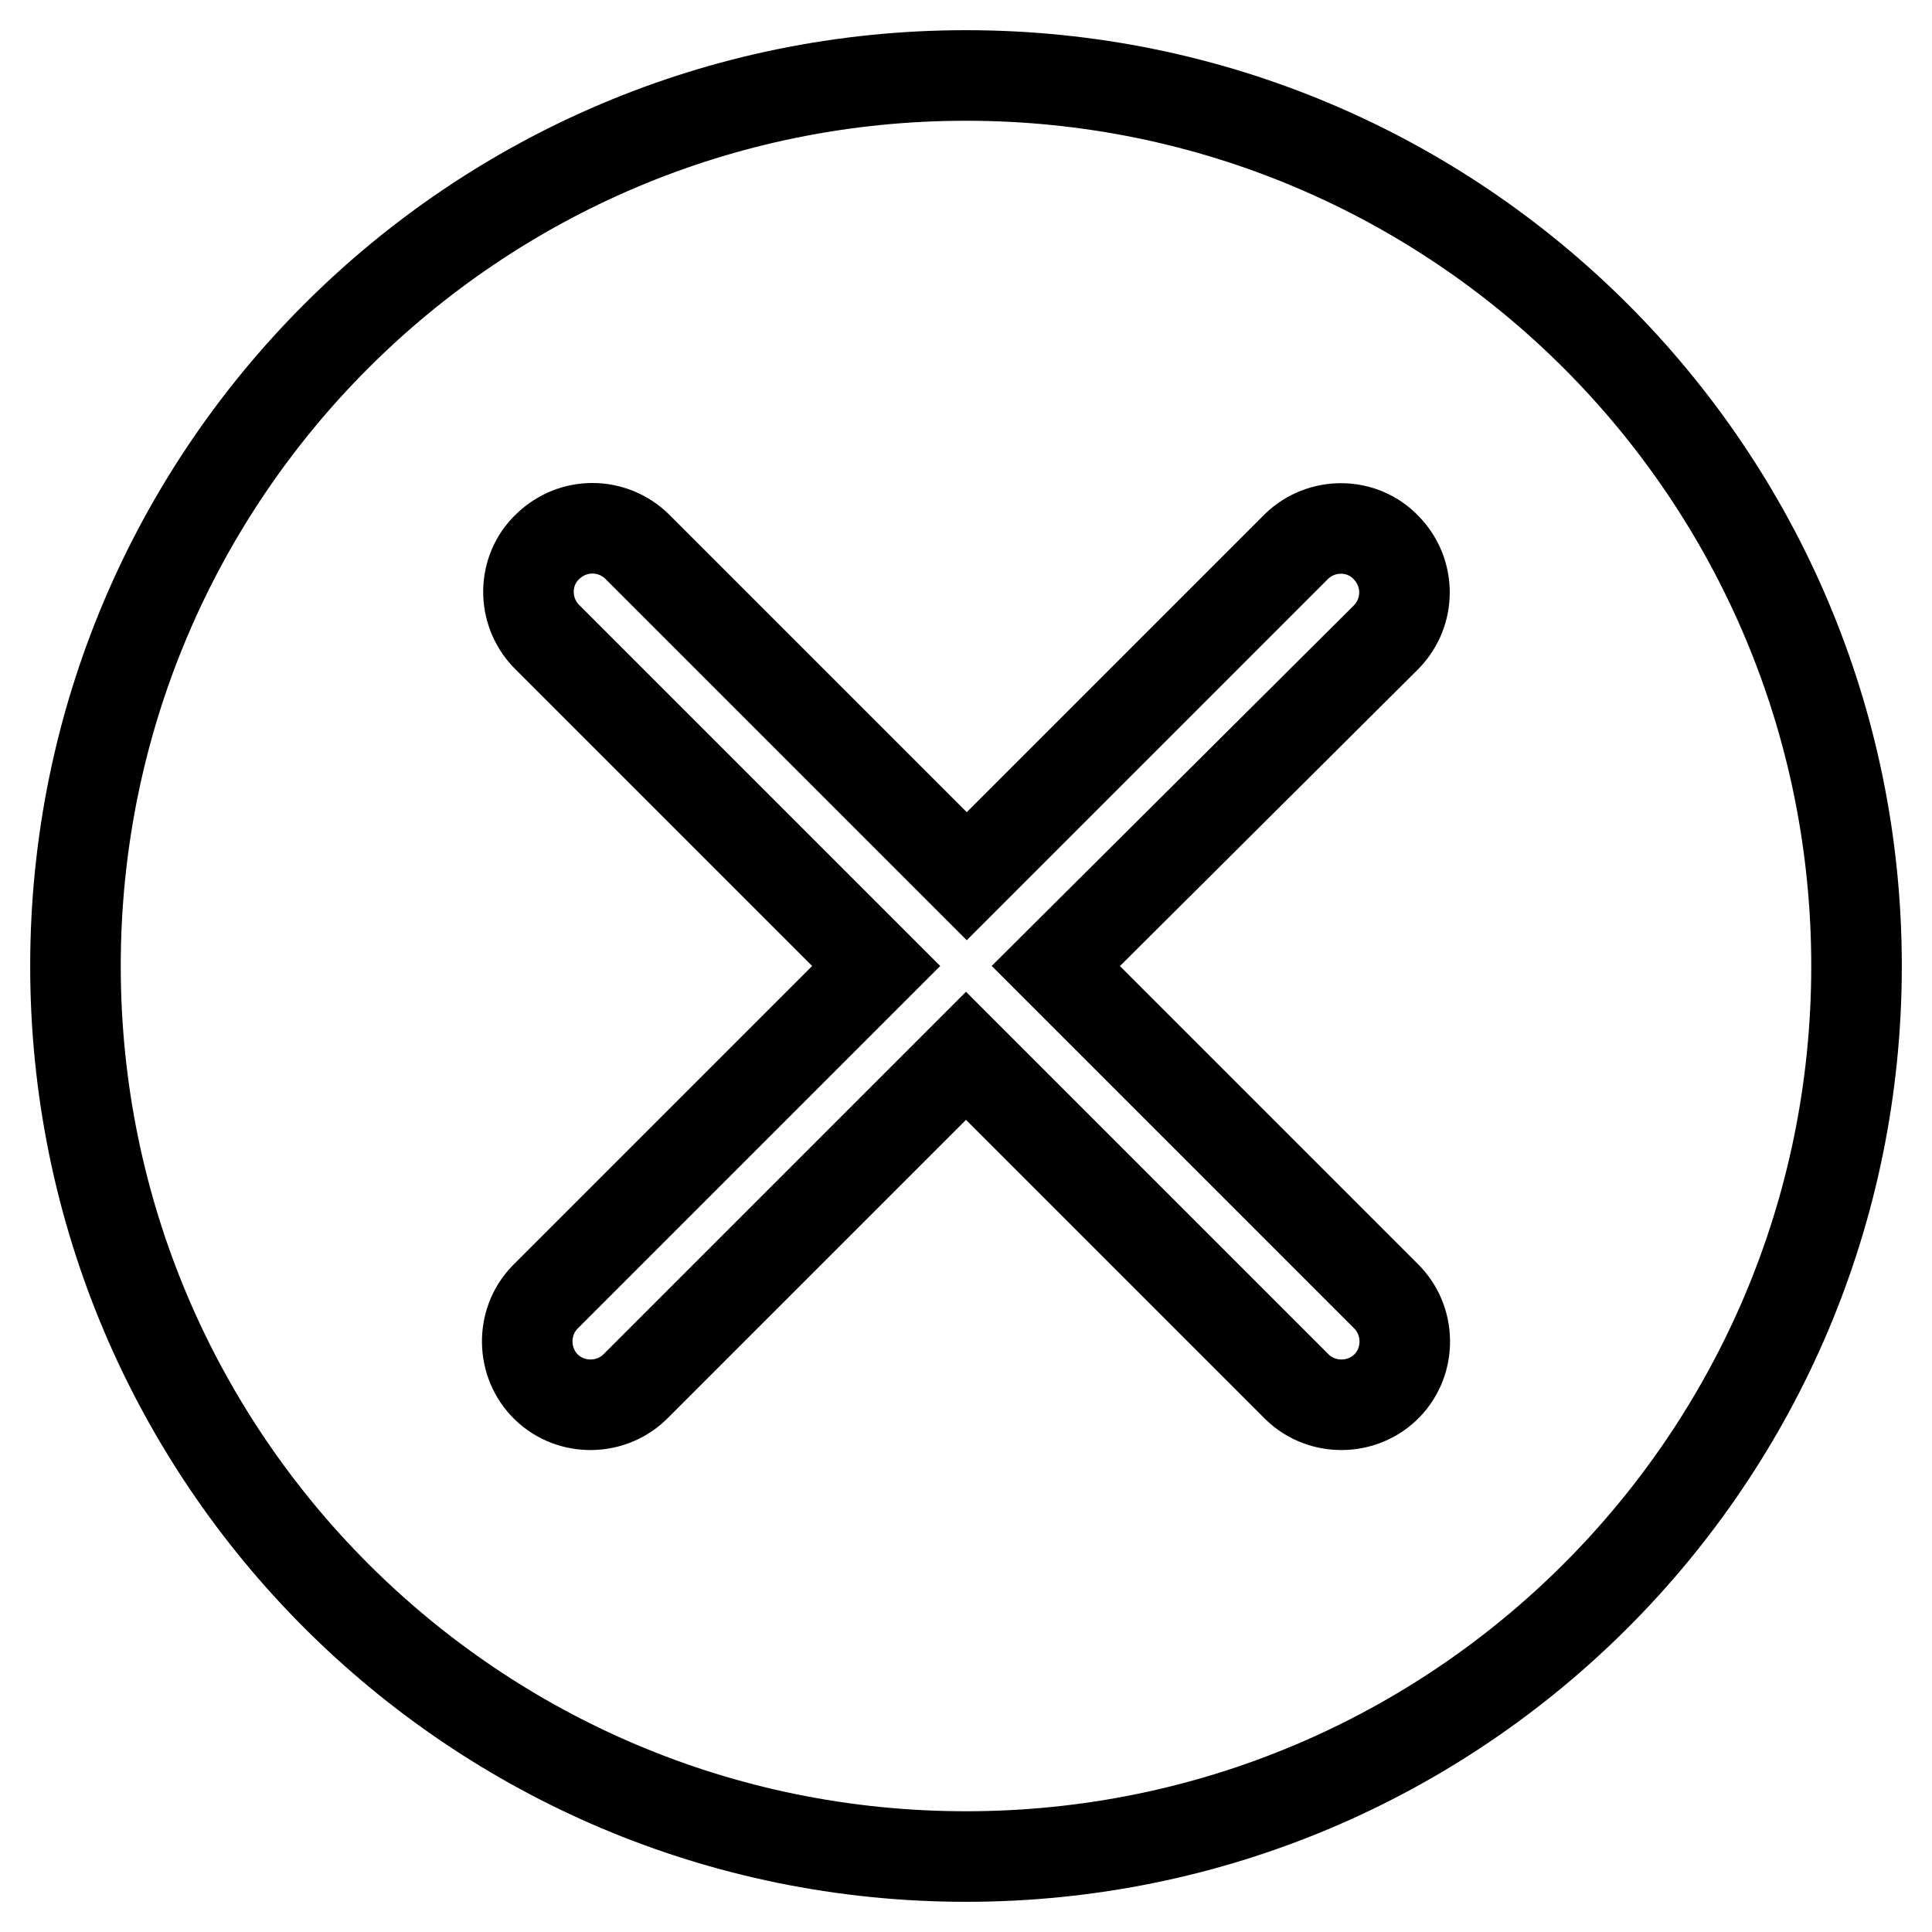 <?xml version="1.0" encoding="utf-8"?>
<!-- Svg Vector Icons : http://www.onlinewebfonts.com/icon -->
<!DOCTYPE svg PUBLIC "-//W3C//DTD SVG 1.1//EN" "http://www.w3.org/Graphics/SVG/1.1/DTD/svg11.dtd">
<svg version="1.1" xmlns="http://www.w3.org/2000/svg" xmlns:xlink="http://www.w3.org/1999/xlink" x="0px" y="0px" viewBox="0 0 256 256" enable-background="new 0 0 256 256" xml:space="preserve">
<g> <path stroke-width="12" fill-opacity="0" stroke="#000000"  d="M128,10C62.8,10,10,62.8,10,128c0,65.2,52.8,118,118,118c65.2,0,118-52.8,118-118C246,62.8,193.2,10,128,10 z M183.6,171.7c3.3,3.2,3.4,8.6,0.2,11.9c-3.2,3.3-8.6,3.4-11.9,0.2c-0.1-0.1-0.1-0.1-0.2-0.2L128,139.9l-43.7,43.7 c-3.2,3.3-8.6,3.4-11.9,0.2c-3.3-3.2-3.4-8.6-0.2-11.9c0.1-0.1,0.1-0.1,0.2-0.2l43.7-43.7L72.4,84.3c-3.2-3.3-3.2-8.7,0.2-11.9 c3.3-3.2,8.5-3.2,11.8,0l43.7,43.7l43.7-43.7c3.3-3.2,8.7-3.2,11.9,0.2c3.2,3.3,3.2,8.5,0,11.8L139.9,128L183.6,171.7z"/></g>
</svg>